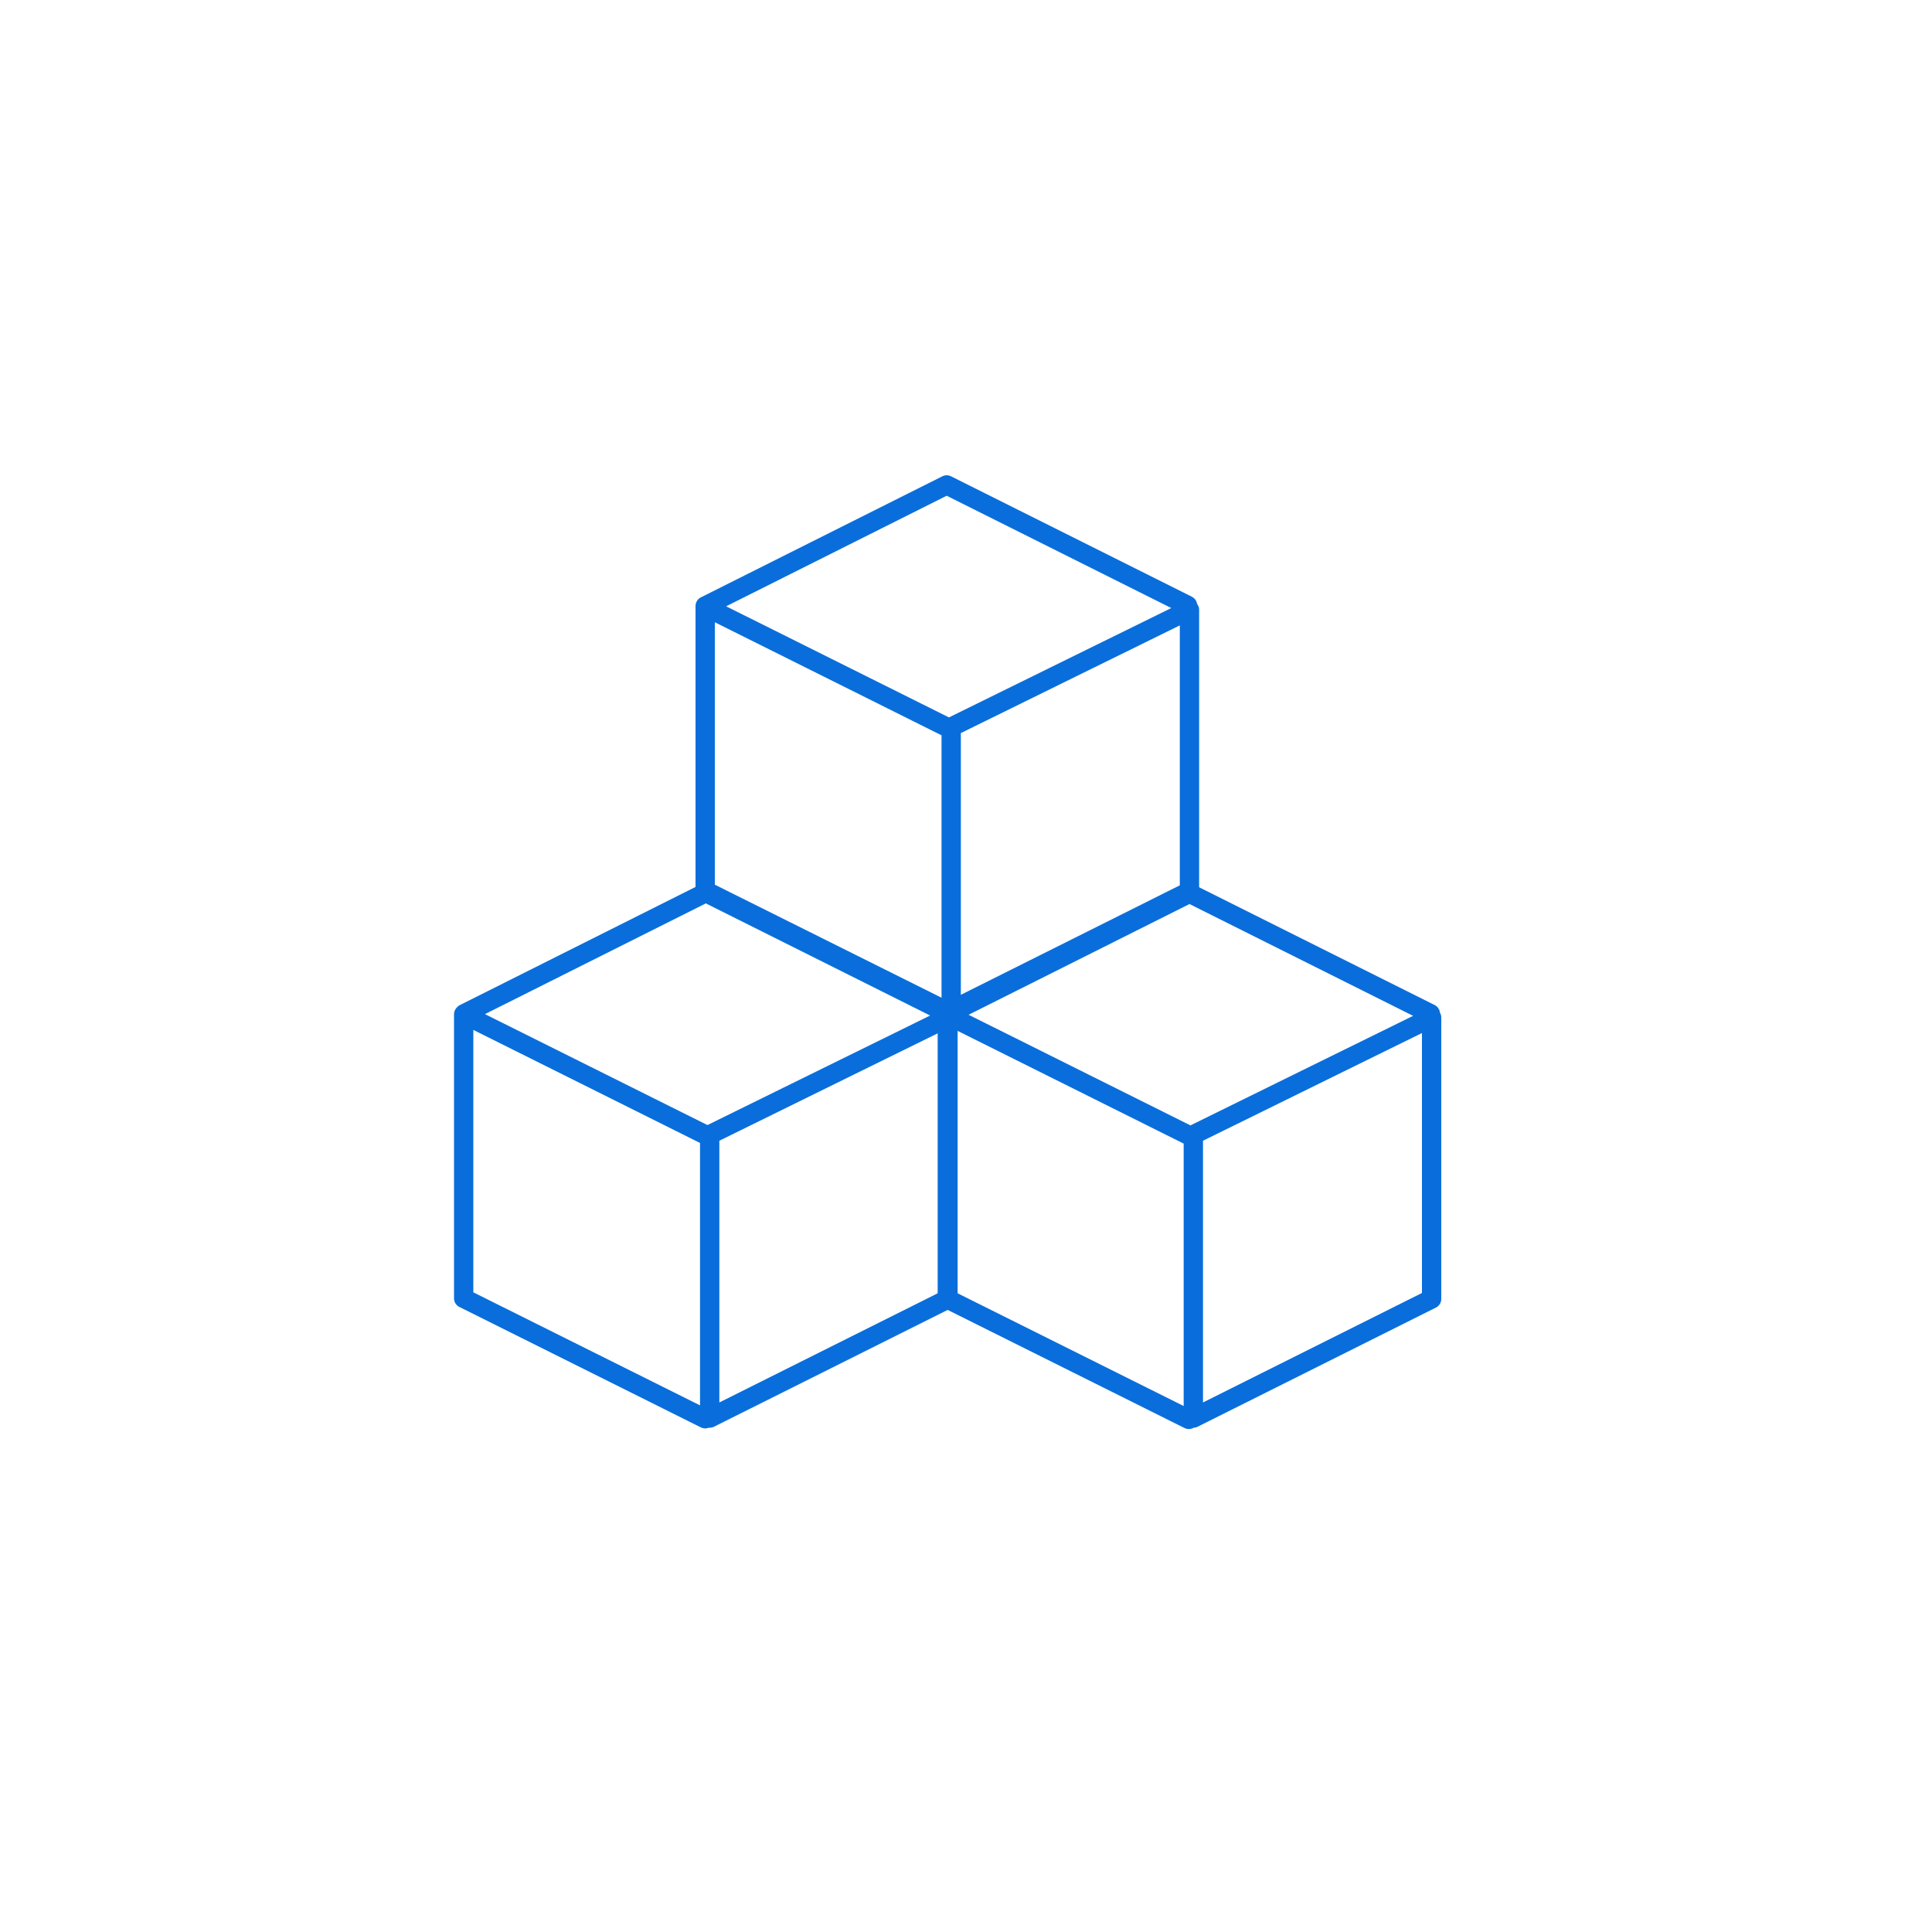 <?xml version="1.0" encoding="utf-8"?>
<!-- Generator: Adobe Illustrator 27.0.0, SVG Export Plug-In . SVG Version: 6.00 Build 0)  -->
<svg version="1.1" id="Layer_1" xmlns="http://www.w3.org/2000/svg" xmlns:xlink="http://www.w3.org/1999/xlink" x="0px" y="0px"
	 viewBox="0 0 300 300" style="enable-background:new 0 0 300 300;" xml:space="preserve">
<style type="text/css">
	
		.st0{fill-rule:evenodd;clip-rule:evenodd;fill:none;stroke:#096EDB;stroke-width:3;stroke-linecap:round;stroke-linejoin:round;stroke-miterlimit:10;}
	.st1{fill:none;stroke:#096EDB;stroke-width:3;stroke-linecap:round;stroke-linejoin:round;stroke-miterlimit:10;}
	.st2{fill:none;stroke:#096EDB;stroke-width:1.702;stroke-linecap:round;stroke-linejoin:round;stroke-miterlimit:10;}
	.st3{fill:#FFFFFF;stroke:#096EDB;stroke-width:3;stroke-linecap:round;stroke-linejoin:round;stroke-miterlimit:10;}
	.st4{fill:none;stroke:#096EDB;stroke-width:3;stroke-linejoin:round;stroke-miterlimit:10;}
	.st5{fill:#FFFFFF;stroke:#096EDB;stroke-width:3;stroke-linejoin:round;stroke-miterlimit:10;}
	.st6{fill:none;stroke:#096EDB;stroke-width:2.6;stroke-linecap:round;stroke-linejoin:round;stroke-miterlimit:10;}
	.st7{fill:#096EDB;}
	.st8{fill:none;stroke:#096EDB;stroke-width:3;stroke-linecap:round;stroke-linejoin:round;}
	.st9{fill:none;stroke:#096EDB;stroke-width:3;stroke-linecap:round;stroke-linejoin:bevel;}
	.st10{fill:none;stroke:#096EDB;stroke-width:3;}
	.st11{fill:none;stroke:#096EDB;stroke-width:3;stroke-miterlimit:10;}
	.st12{fill:none;stroke:#096EDB;stroke-width:3;stroke-linecap:round;stroke-miterlimit:10;}
	.st13{fill:none;stroke:#096EDB;stroke-width:2.186;stroke-miterlimit:10;}
	.st14{fill:none;stroke:#096EDB;stroke-width:2.5;stroke-linecap:round;stroke-linejoin:round;stroke-miterlimit:10;}
	.st15{fill:none;stroke:#096EDB;stroke-width:3.543;stroke-linecap:round;stroke-linejoin:round;stroke-miterlimit:10;}
	.st16{fill:none;stroke:#096EDB;stroke-width:2;stroke-linecap:round;stroke-linejoin:round;stroke-miterlimit:10;}
	.st17{fill:none;stroke:#096EDB;stroke-width:6;stroke-linecap:round;stroke-miterlimit:10;}
	.st18{fill:none;stroke:#096EDB;stroke-width:2.358;stroke-linecap:round;stroke-linejoin:round;stroke-miterlimit:10;}
	.st19{fill:none;stroke:#096EDB;stroke-width:1.5;stroke-linecap:round;stroke-linejoin:round;stroke-miterlimit:10;}
	.st20{fill:none;stroke:#096EDB;stroke-width:3.236;stroke-linecap:round;stroke-linejoin:round;stroke-miterlimit:10;}
	.st21{fill:none;stroke:#096EDB;stroke-width:2.677;stroke-miterlimit:10;}
	.st22{fill:none;stroke:#096EDB;stroke-width:2.353;stroke-linecap:round;stroke-linejoin:round;stroke-miterlimit:10;}
</style>
<g>
	<g>
		<path class="st1" d="M147,157l-37.5-18.7V94.2l37.5,18.7 M109.5,94.1l37.5-18.8l37.4,18.7 M184.7,94.7v43.7l-37,18.5v-44l18.9-9.3
			L184.7,94.7z"/>
	</g>
	<g>
		<path class="st1" d="M109.5,220.3L72,201.6v-44.1l37.5,18.7 M72.1,157.4l37.5-18.8l37.4,18.7 M147.2,158v43.7l-37,18.5v-44
			l18.9-9.3L147.2,158z"/>
	</g>
	<g>
		<path class="st1" d="M184.6,220.4l-37.5-18.7v-44.1l37.5,18.7 M147.2,157.5l37.5-18.8l37.4,18.7 M222.3,158v43.7l-37,18.5v-44
			l18.9-9.3L222.3,158z"/>
	</g>
</g>
</svg>
